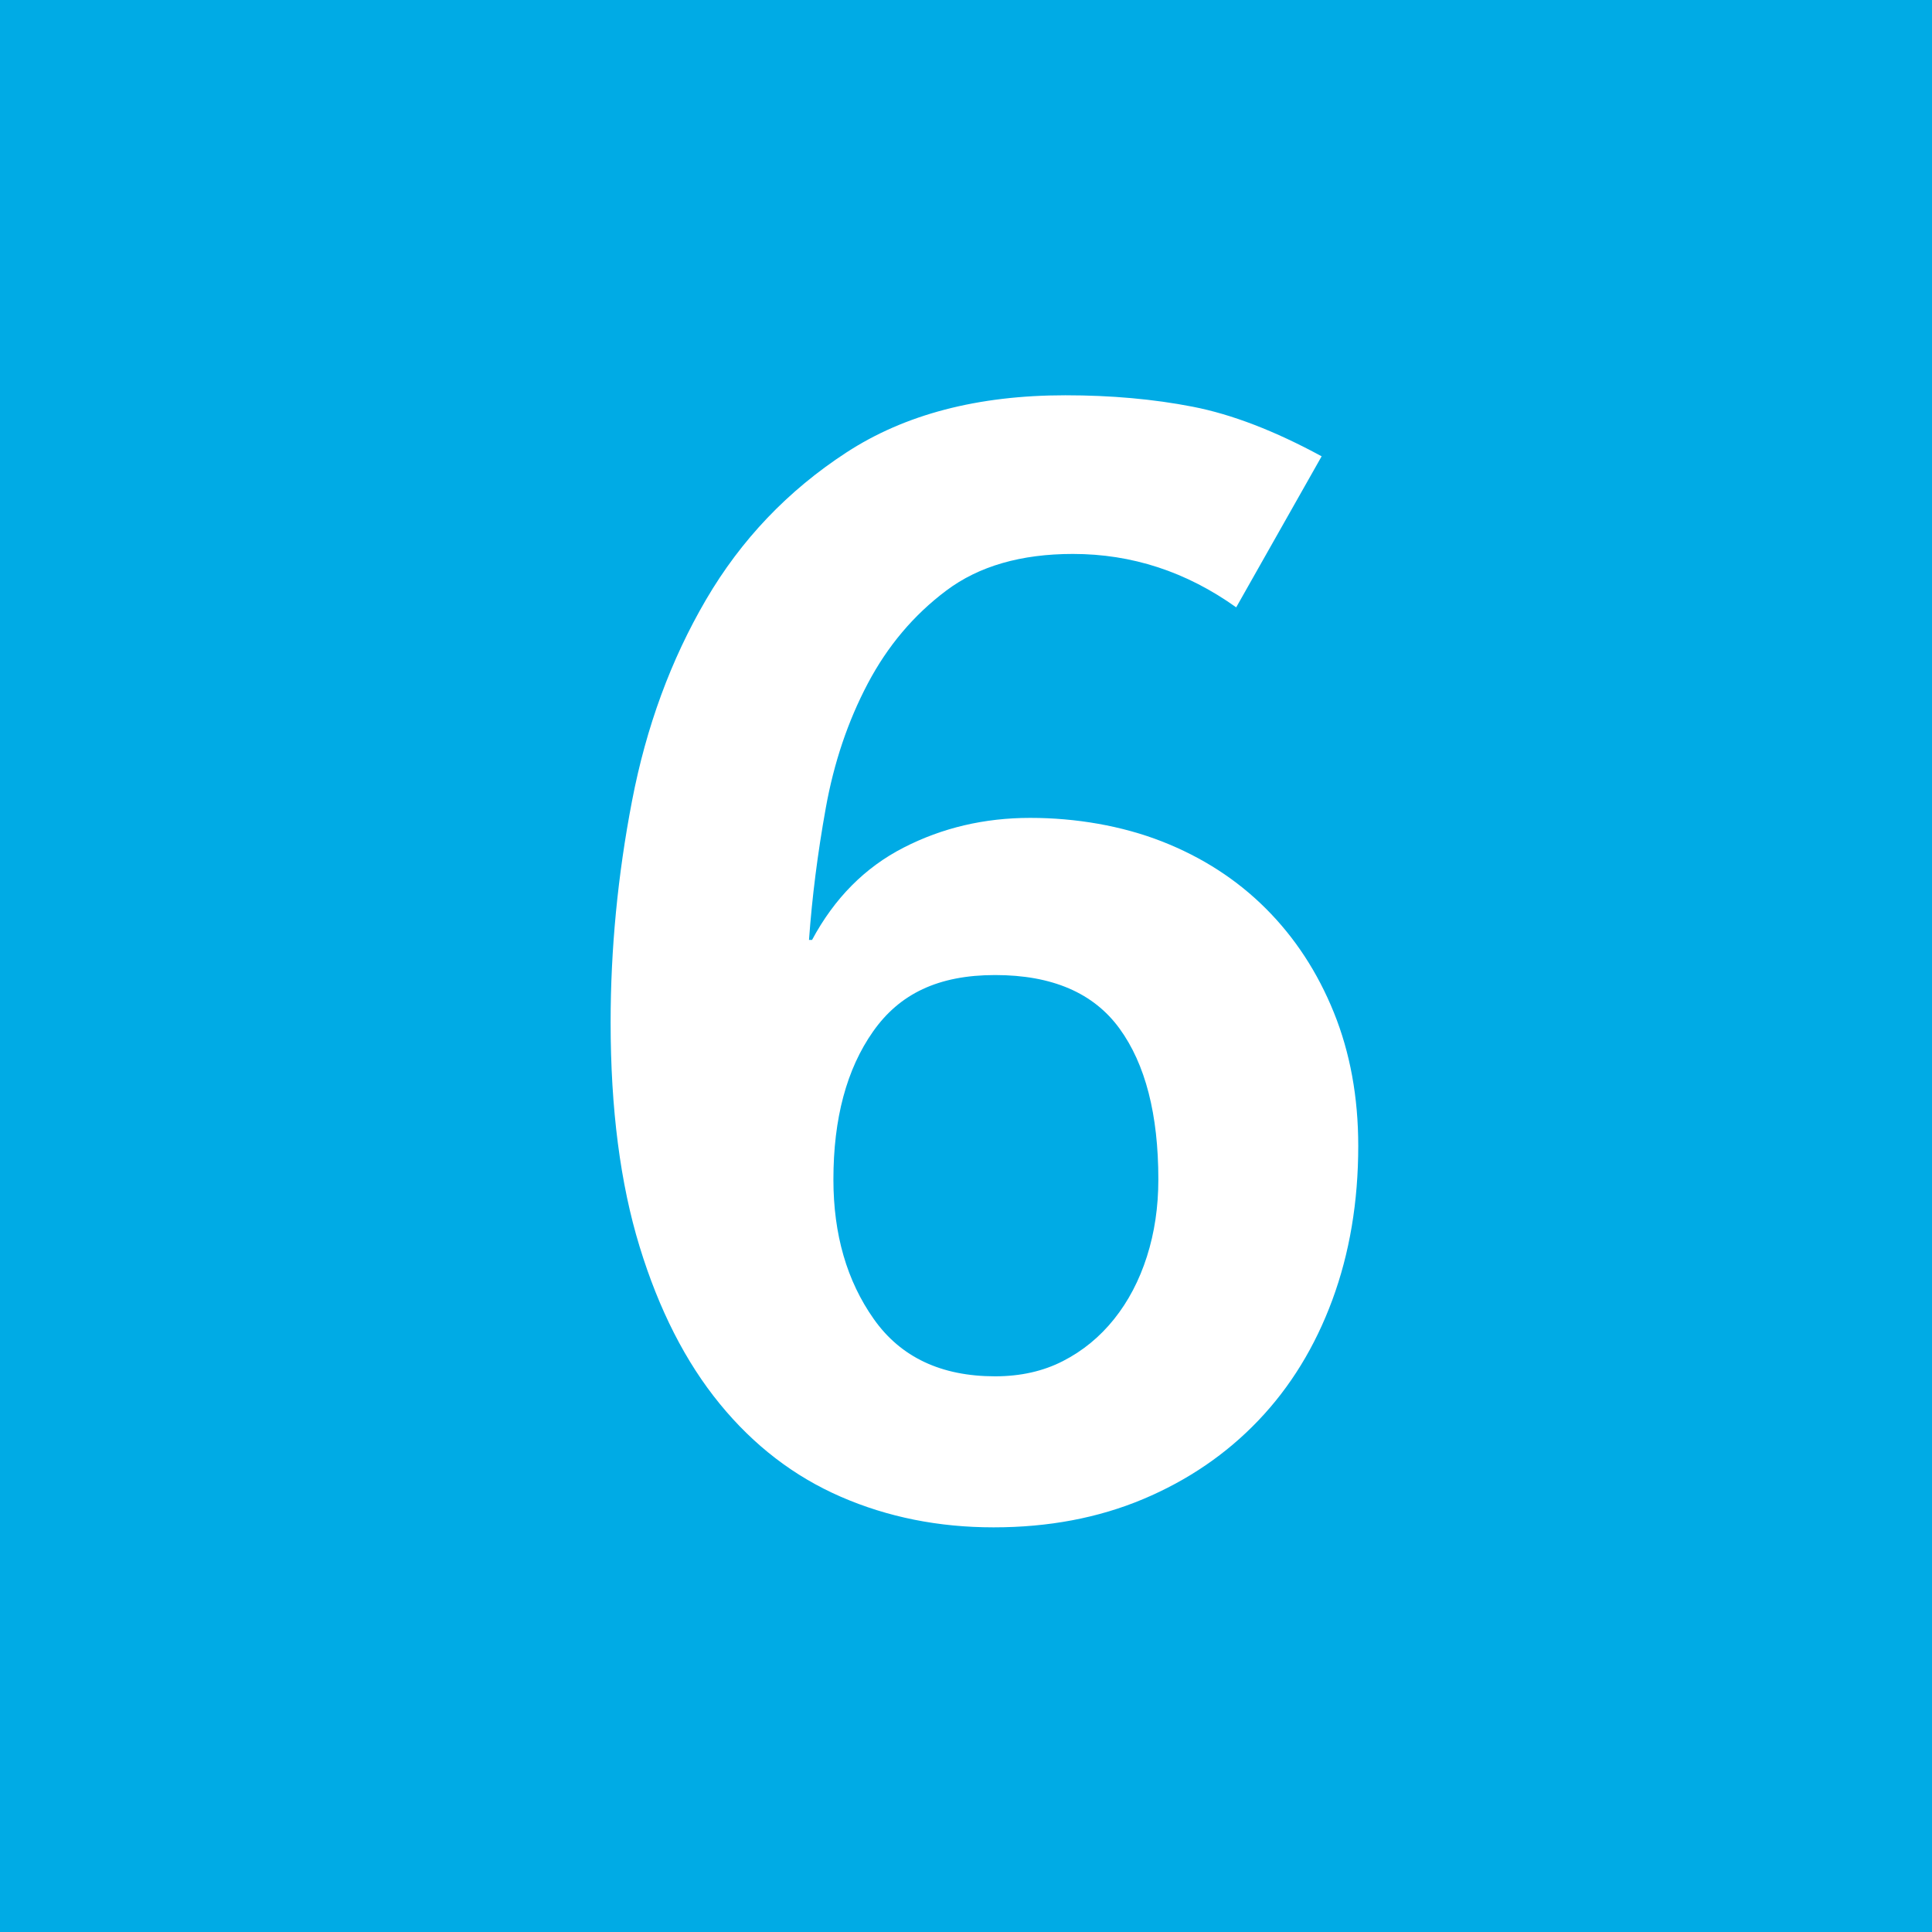 <?xml version="1.0" encoding="UTF-8"?><svg id="Calque_1" xmlns="http://www.w3.org/2000/svg" viewBox="0 0 684.47 684.47"><defs><style>.cls-1{fill:#fff;}.cls-2{fill:#00abe5;}</style></defs><rect class="cls-2" width="684.47" height="684.47"/><path class="cls-1" d="M352,541.11c-19.46,0-37.48-3.61-54.05-10.81-16.58-7.2-30.9-18.19-42.97-32.97-12.08-14.77-21.54-33.33-28.38-55.67-6.85-22.34-10.27-48.83-10.27-79.46,0-25.95,2.52-52.07,7.57-78.38,5.04-26.3,13.78-50.08,26.22-71.35,12.43-21.26,29-38.65,49.73-52.16,20.72-13.51,46.57-20.27,77.57-20.27,16.22,0,31.26,1.35,45.13,4.05,13.87,2.7,29.1,8.56,45.68,17.57l-30.27,53.51c-17.66-12.61-36.94-18.92-57.84-18.92-18.38,0-33.34,4.32-44.86,12.97-11.54,8.65-20.81,19.65-27.84,32.97-7.03,13.34-11.98,28.02-14.86,44.05-2.89,16.04-4.86,31.62-5.95,46.76h1.08c7.92-14.77,18.73-25.68,32.43-32.7,13.69-7.03,28.65-10.54,44.86-10.54s32.52,2.8,46.76,8.38c14.23,5.59,26.49,13.51,36.76,23.78,10.27,10.27,18.29,22.53,24.05,36.76,5.76,14.24,8.65,30,8.65,47.3,0,19.82-3.07,38.02-9.19,54.59-6.13,16.58-14.86,30.81-26.22,42.7-11.35,11.89-24.96,21.17-40.81,27.84-15.86,6.66-33.51,10-52.97,10Zm58.38-123.24c0-23.06-4.59-40.89-13.78-53.51-9.19-12.61-23.88-18.92-44.05-18.92s-33.88,6.67-43.24,20c-9.38,13.34-14.05,30.81-14.05,52.43,0,19.46,4.77,35.95,14.32,49.46,9.54,13.51,23.87,20.27,42.97,20.27,9,0,17.03-1.8,24.05-5.41,7.03-3.6,13.06-8.56,18.11-14.87,5.04-6.3,8.92-13.69,11.62-22.16,2.7-8.46,4.05-17.57,4.05-27.3Z"/></svg>
